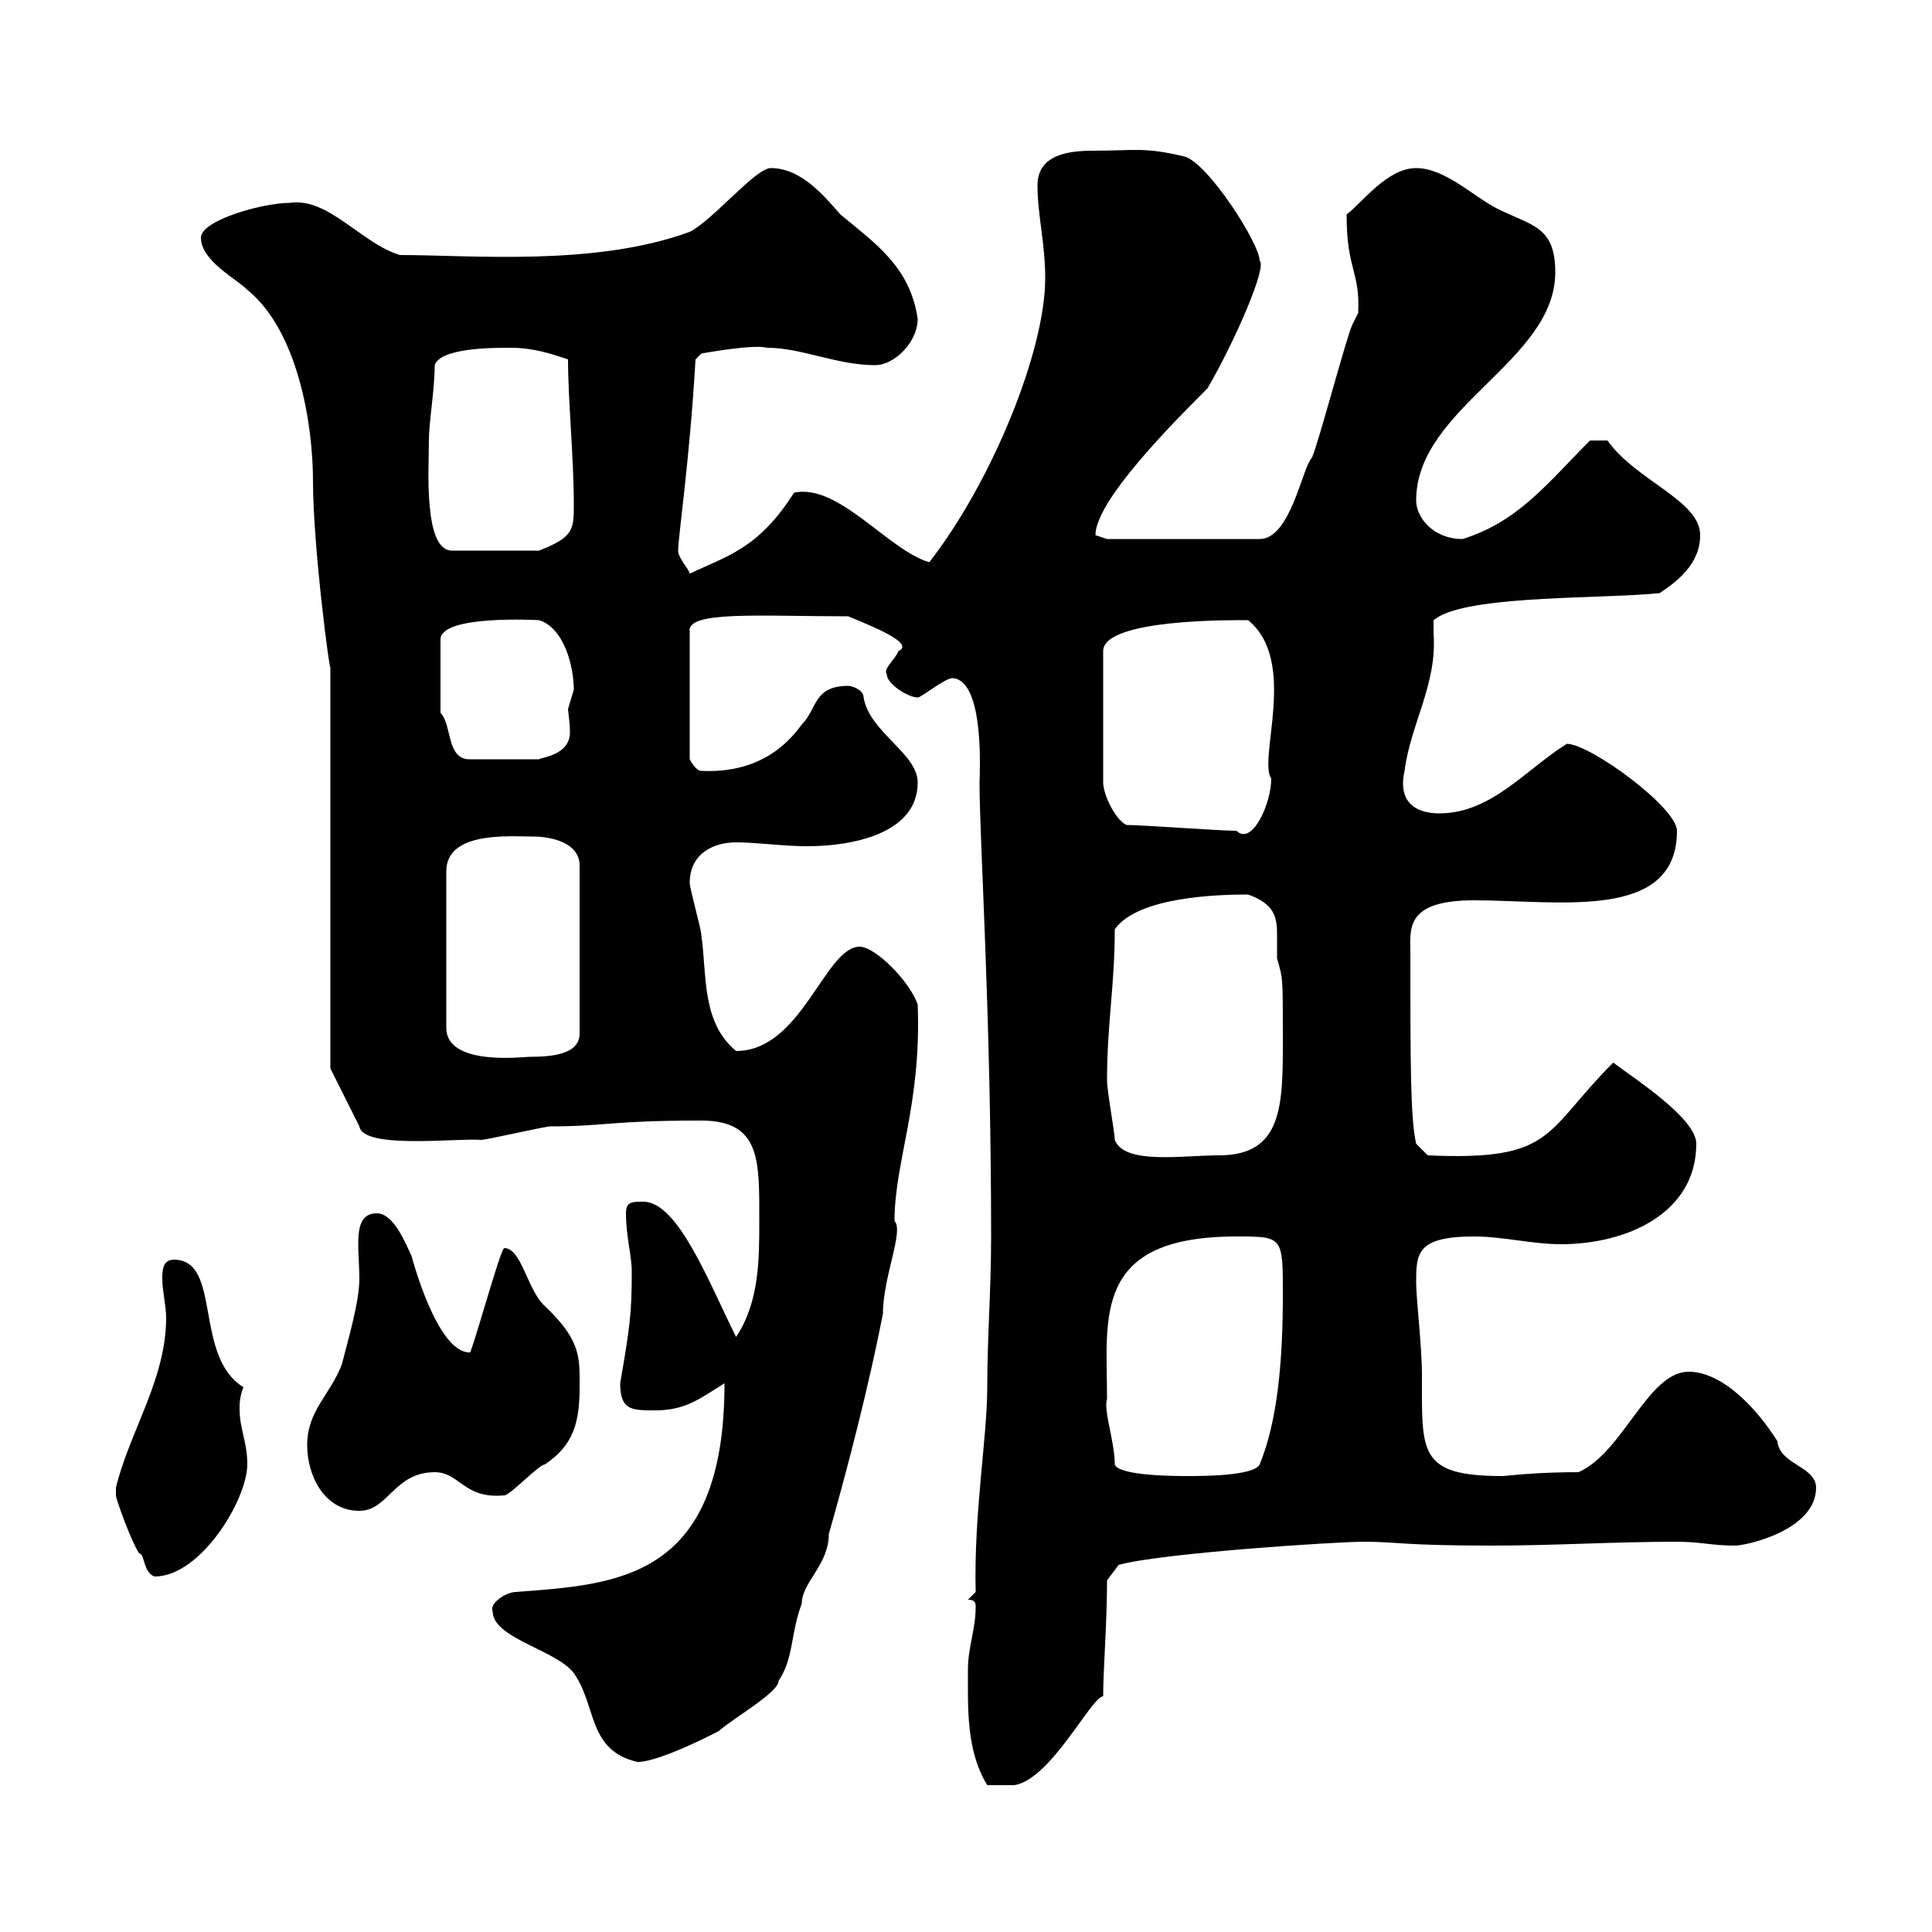 <svg xmlns="http://www.w3.org/2000/svg" xmlns:xlink="http://www.w3.org/1999/xlink" width="300" height="300"><path d="M150.30 259.20C150.30 265.20 150 271.80 153.30 277.20L157.50 277.20C163.20 276.30 169.50 263.40 171.30 263.40C171.30 259.20 171.90 252 171.90 245.40L173.70 243C180 241.20 207.30 239.40 211.80 239.40C216.90 239.40 217.80 240 231.60 240C241.50 240 250.50 239.40 260.40 239.40C264 239.40 265.80 240 269.40 240C271.20 240 282 237.60 282 231C282 227.70 276.30 227.40 276 223.80C273 219 267.60 213 262.20 213C255.90 213 252 225.60 245.10 228.60C240 228.60 236.40 228.90 233.40 229.20C220.20 229.20 220.80 225.60 220.80 213.60C220.80 209.10 219.90 201.60 219.90 199.20C219.90 194.70 219.90 192 228.90 192C233.40 192 237.90 193.20 242.40 193.20C252.60 193.20 263.40 188.40 263.40 177.60C263.40 173.70 254.10 167.70 250.50 165C239.70 175.80 241.50 180.30 221.70 179.40L219.90 177.60C219 173.70 219 165 219 147.90C219 144.30 218.10 139.80 228.90 139.80C242.10 139.80 260.40 143.10 260.40 129C260.40 125.40 246.90 115.50 243.30 115.50C237 119.40 231.60 126.30 223.50 126.30C220.50 126.30 216.90 125.10 218.10 119.70C219 112.50 223.20 106.20 222.60 98.40C222.60 97.80 222.60 97.20 222.60 96.30L223.50 95.70C229.50 92.40 249 93 257.70 92.10C260.40 90.30 264 87.60 264 83.10C264 77.70 254.10 74.70 249.60 68.40L246.90 68.40C240.30 75 235.80 81 227.10 83.70C222.60 83.70 219.90 80.40 219.90 77.70C219.90 63.30 241.50 56.10 241.50 42.30C241.50 35.10 237.90 35.10 232.50 32.40C228.90 30.60 224.40 26.10 219.90 26.10C215.40 26.10 211.50 31.50 209.10 33.30C209.10 42 211.20 42 210.90 48.60C210.90 48.60 210 50.40 210 50.40C209.10 52.20 204.60 69.30 203.70 71.10C202.20 72.60 200.40 83.70 195.60 83.70L171.90 83.70C171.90 83.70 170.10 83.10 170.10 83.10C170.10 77.70 182.40 65.40 187.50 60.30C191.70 53.10 196.80 41.40 195.60 40.50C195.60 37.80 187.50 25.20 183.90 24.30C177.60 22.80 176.40 23.40 169.80 23.40C165.90 23.40 161.10 24 161.10 28.80C161.10 33.30 162.30 37.80 162.30 43.20C162.30 54.60 153.90 75 144.30 87.30C138 85.50 130.20 75 123.30 76.50C117.60 85.50 112.50 86.40 107.10 89.10C107.10 88.50 105.30 86.70 105.30 85.50C105.30 83.40 107.10 71.40 108 55.80L108.90 54.90C108.90 54.90 117 53.40 119.10 54C124.50 54 129.90 56.70 135.90 56.70C138.90 56.70 142.50 53.10 142.50 49.50C141.30 41.40 135.90 37.80 130.50 33.30C128.10 30.60 124.50 26.10 119.70 26.10C117.30 26.10 110.70 34.20 107.10 36C92.40 41.40 73.20 39.60 62.10 39.60C56.10 37.80 51 30.60 45 31.50C40.80 31.50 31.20 34.20 31.20 36.90C31.20 40.50 36.60 43.20 38.40 45C46.20 51.30 48.60 65.70 48.60 74.70C48.60 84.90 51.30 105.30 51.30 103.50L51.30 165.90L55.80 174.90C56.40 178.50 70.80 176.70 74.70 177C75.60 177 84.60 174.90 85.50 174.90C94.20 174.90 94.50 174 108.90 174C118.20 174 117.90 180.30 117.90 189.60C117.90 195.60 117.90 202.20 114.30 207.60C110.10 199.20 105.30 186.60 99.90 186.60C98.10 186.60 97.20 186.60 97.20 188.40C97.20 192 98.10 195 98.10 197.40C98.10 204 97.80 206.10 96.30 214.80C96.30 219 98.10 219 101.70 219C106.50 219 108.60 217.20 112.50 214.80C112.50 245.40 95.70 246 80.10 247.20C78.60 247.20 75.90 249 76.50 250.20C76.50 254.40 86.40 256.20 89.10 259.80C92.70 264.90 91.20 271.80 99 273.60C102.60 273.60 112.20 268.50 111.60 268.80C114 266.70 120.90 262.80 120.90 261C123.30 257.40 122.70 253.80 124.50 249C124.50 245.70 128.70 243 128.70 238.20C131.70 227.70 135 214.80 137.10 204C137.10 198.30 140.40 191.10 138.90 189.60C138.90 180.30 143.10 171.60 142.50 156C141.30 152.40 135.90 147 133.50 147C128.10 147 124.50 163.20 114.30 163.20C108.90 158.70 109.80 151.50 108.90 145.20C108.90 144.30 107.10 138 107.10 137.10C107.10 132.60 110.70 130.80 114.30 130.80C117.60 130.80 121.50 131.40 125.40 131.40C132 131.40 142.50 129.60 142.50 121.50C142.50 117 135 113.70 134.10 108.30C134.10 107.10 132.30 106.50 131.70 106.50C126.30 106.50 126.90 110.10 124.50 112.50C120.60 117.90 115.20 120 108.90 119.70C108 119.70 107.10 117.90 107.10 117.90L107.10 98.10C106.50 94.80 117.90 95.70 131.70 95.70C135.30 97.20 142.20 99.90 139.50 101.10C138.90 102.60 137.10 103.80 137.70 104.70C137.70 106.20 141 108.30 142.50 108.30C143.10 108.30 146.70 105.30 147.90 105.30C153 105.60 152.10 120.60 152.10 121.50C152.10 130.50 153.90 157.50 153.90 192C153.90 200.40 153.30 207.60 153.30 215.40C153.30 223.20 151.20 234.90 151.50 247.20C151.50 247.20 150.30 248.40 150.30 248.40C151.50 248.40 151.50 249 151.50 249.60C151.50 252.90 150.30 255.90 150.30 259.20ZM18 231C18 231 18 232.20 18 232.20C18 232.80 20.40 239.40 21.60 241.20C22.50 241.20 22.20 244.20 24 244.80C31.20 244.80 38.40 232.80 38.40 227.40C38.40 223.80 37.20 222 37.20 218.70C37.20 218.10 37.20 216.90 37.80 215.40C30 210.60 34.50 195.60 27 195.60C25.20 195.60 25.20 197.40 25.20 198.60C25.20 200.40 25.80 202.80 25.80 204.60C25.80 214.20 20.10 222.30 18 231ZM47.70 224.40C47.70 229.20 50.40 234.60 55.80 234.60C60.30 234.60 61.20 228.60 67.50 228.60C71.40 228.60 72 232.80 78.30 232.20C79.20 232.20 83.70 227.40 84.60 227.40C89.10 224.40 90 220.80 90 215.40C90 210.90 90.30 208.20 84.60 202.80C81.90 200.40 81 193.80 78.30 193.80C77.70 193.80 72.90 211.50 72.90 210C67.80 210 63.90 195 63.90 195C63 193.20 61.20 188.40 58.50 188.40C54.60 188.40 55.80 193.80 55.80 198.60C55.80 202.20 54 208.20 53.10 211.80C51.30 216.60 47.70 219 47.70 224.40ZM173.10 227.40C173.10 223.80 171.30 219 171.90 217.20C171.90 204.60 169.50 192 192 192C199.20 192 199.20 192 199.20 201C199.20 211.80 198.30 220.80 195.60 227.40C194.70 229.20 186.60 229.20 184.50 229.20C182.70 229.20 173.70 229.20 173.10 227.40ZM173.10 177C173.10 175.80 171.90 169.50 171.90 167.70C171.90 159 173.10 153 173.10 144.30C176.70 139.20 189.30 138.90 193.80 138.90C198 140.40 198.30 142.50 198.30 145.20C198.30 146.40 198.30 147.60 198.30 148.80C199.20 152.10 199.20 151.20 199.20 161.40C199.20 171.60 199.20 179.40 189.30 179.40C183.60 179.40 174.60 180.90 173.10 177ZM82.80 129.90C85.50 129.90 90 130.80 90 134.40L90 160.50C90 163.80 85.50 164.10 82.20 164.10C81.30 164.10 69.30 165.60 69.30 159.60L69.30 135.30C69.30 129 79.20 129.90 82.80 129.90ZM174.90 128.10C173.10 127.20 171.30 123.30 171.30 121.50L171.30 101.10C171.30 96 192 96.30 193.80 96.30C201.60 102.60 195.30 117.90 197.40 120.90C197.40 124.80 194.40 131.40 192 129C189.30 129 177.30 128.10 174.90 128.10ZM68.40 110.70L68.40 99.30C68.40 95.40 83.70 96.30 83.70 96.30C87.60 97.50 89.10 103.50 89.10 107.10C89.10 107.10 88.20 110.10 88.20 110.10C88.20 110.40 88.50 112.20 88.50 113.70C88.50 117.30 84 117.60 83.70 117.90L72.90 117.90C69.30 117.90 70.20 112.50 68.40 110.70ZM66.60 68.40C66.60 65.40 67.50 60.60 67.50 56.70C68.40 54 76.50 54 79.20 54C82.80 54 85.50 54.90 88.20 55.80C88.20 62.10 89.10 71.10 89.10 78.30C89.10 82.20 89.10 83.40 83.70 85.50L70.20 85.50C65.70 85.50 66.60 72.60 66.60 68.40Z"/></svg>